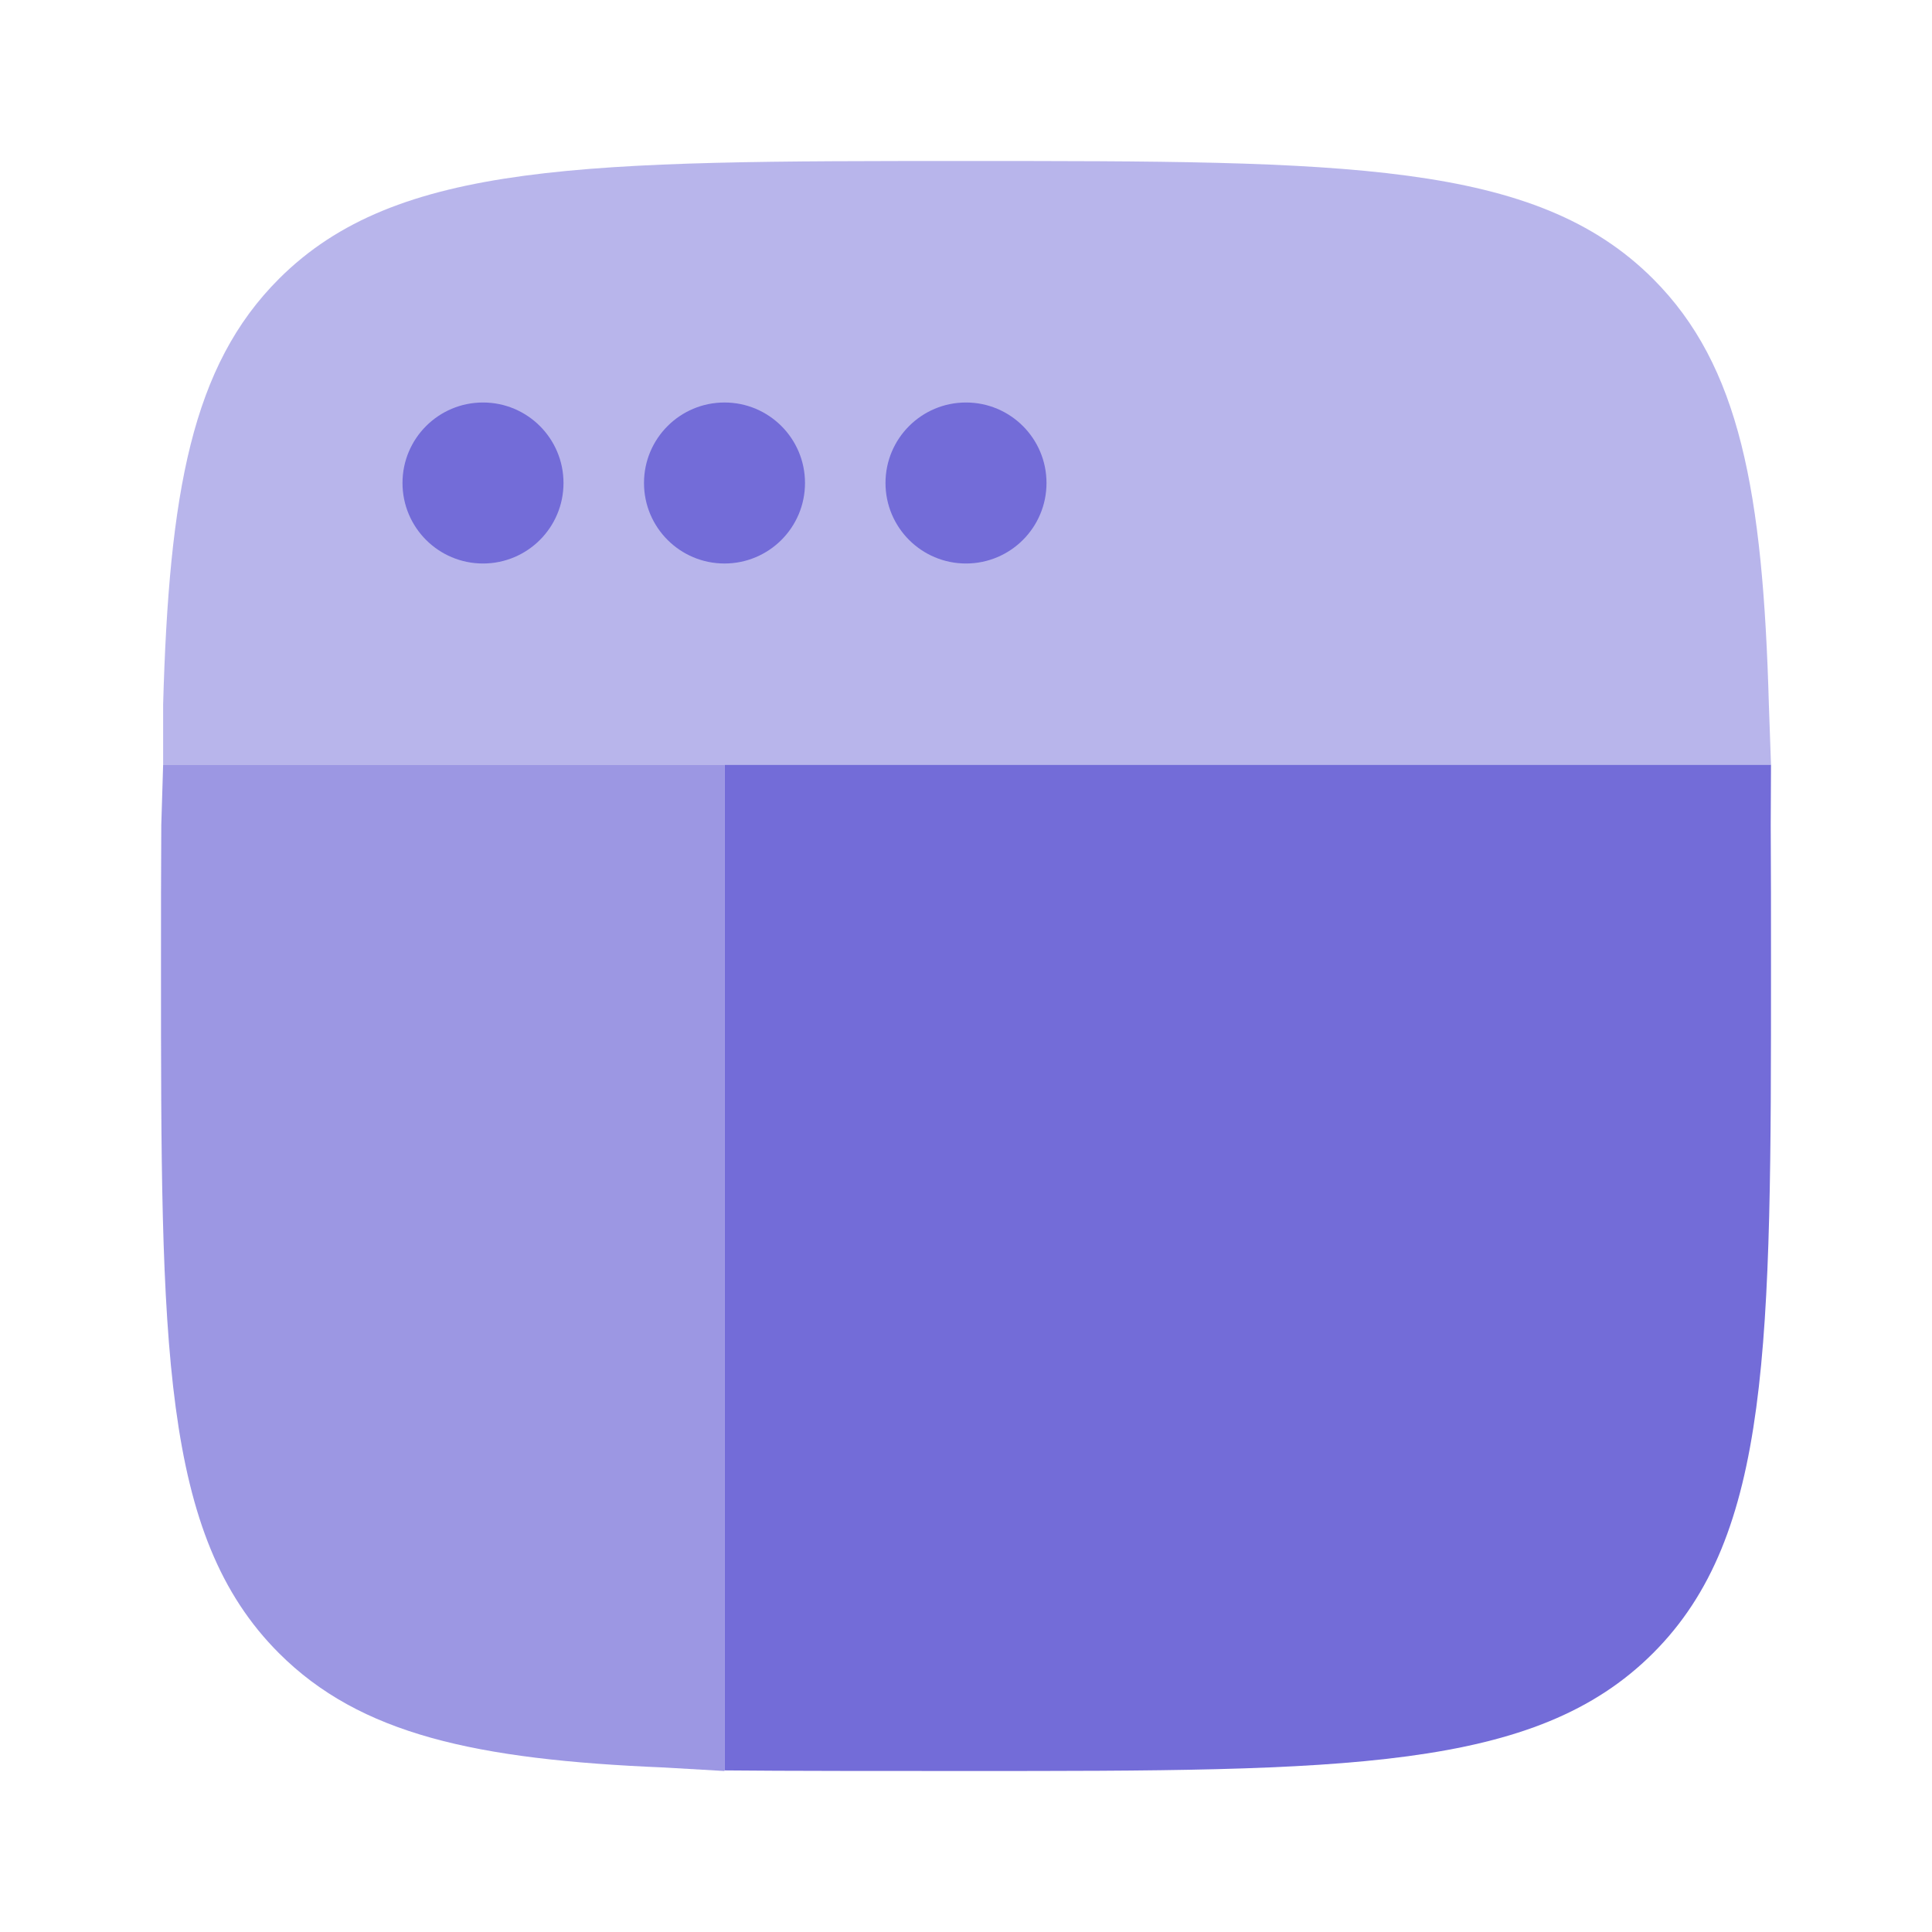 <svg width="48" height="48" viewBox="0 0 48 48" fill="none" xmlns="http://www.w3.org/2000/svg">
<g id="Bold Duotone / Network, IT, Programming / Window Frame">
<path id="Vector" opacity="0.5" d="M24 4C33.428 4 38.142 4 41.071 6.929C43.231 9.089 43.798 12.221 43.947 17.5L44 19H19.5H18H4.053V17.5C4.201 12.221 4.768 9.089 6.929 6.929C9.858 4 14.572 4 24 4Z" fill="#736CD8"/>
<g id="Vector_2">
<path d="M26 12C26 13.105 25.105 14 24 14C22.895 14 22 13.105 22 12C22 10.895 22.895 10 24 10C25.105 10 26 10.895 26 12Z" fill="#736CD8"/>
<path d="M20 12C20 13.105 19.105 14 18 14C16.895 14 16 13.105 16 12C16 10.895 16.895 10 18 10C19.105 10 20 10.895 20 12Z" fill="#736CD8"/>
<path d="M14 12C14 13.105 13.105 14 12 14C10.895 14 10 13.105 10 12C10 10.895 10.895 10 12 10C13.105 10 14 10.895 14 12Z" fill="#736CD8"/>
</g>
<path id="Vector_3" opacity="0.7" d="M4 24C4 33.428 4 38.142 6.929 41.071C8.949 43.092 11.819 43.718 16.5 43.913L18 44V20.5V19H4.053L4.007 20.5C4 21.589 4 22.753 4 24Z" fill="#736CD8"/>
<path id="Vector_4" d="M44 24C44 33.428 44 38.142 41.071 41.071C38.142 44 33.428 44 24 44C22.363 44 19.368 44 18 43.985V42L18 20.5V19L44 19L43.993 20.5C44 21.589 44 22.753 44 24Z" fill="#736CD8"/>
</g>
</svg>

